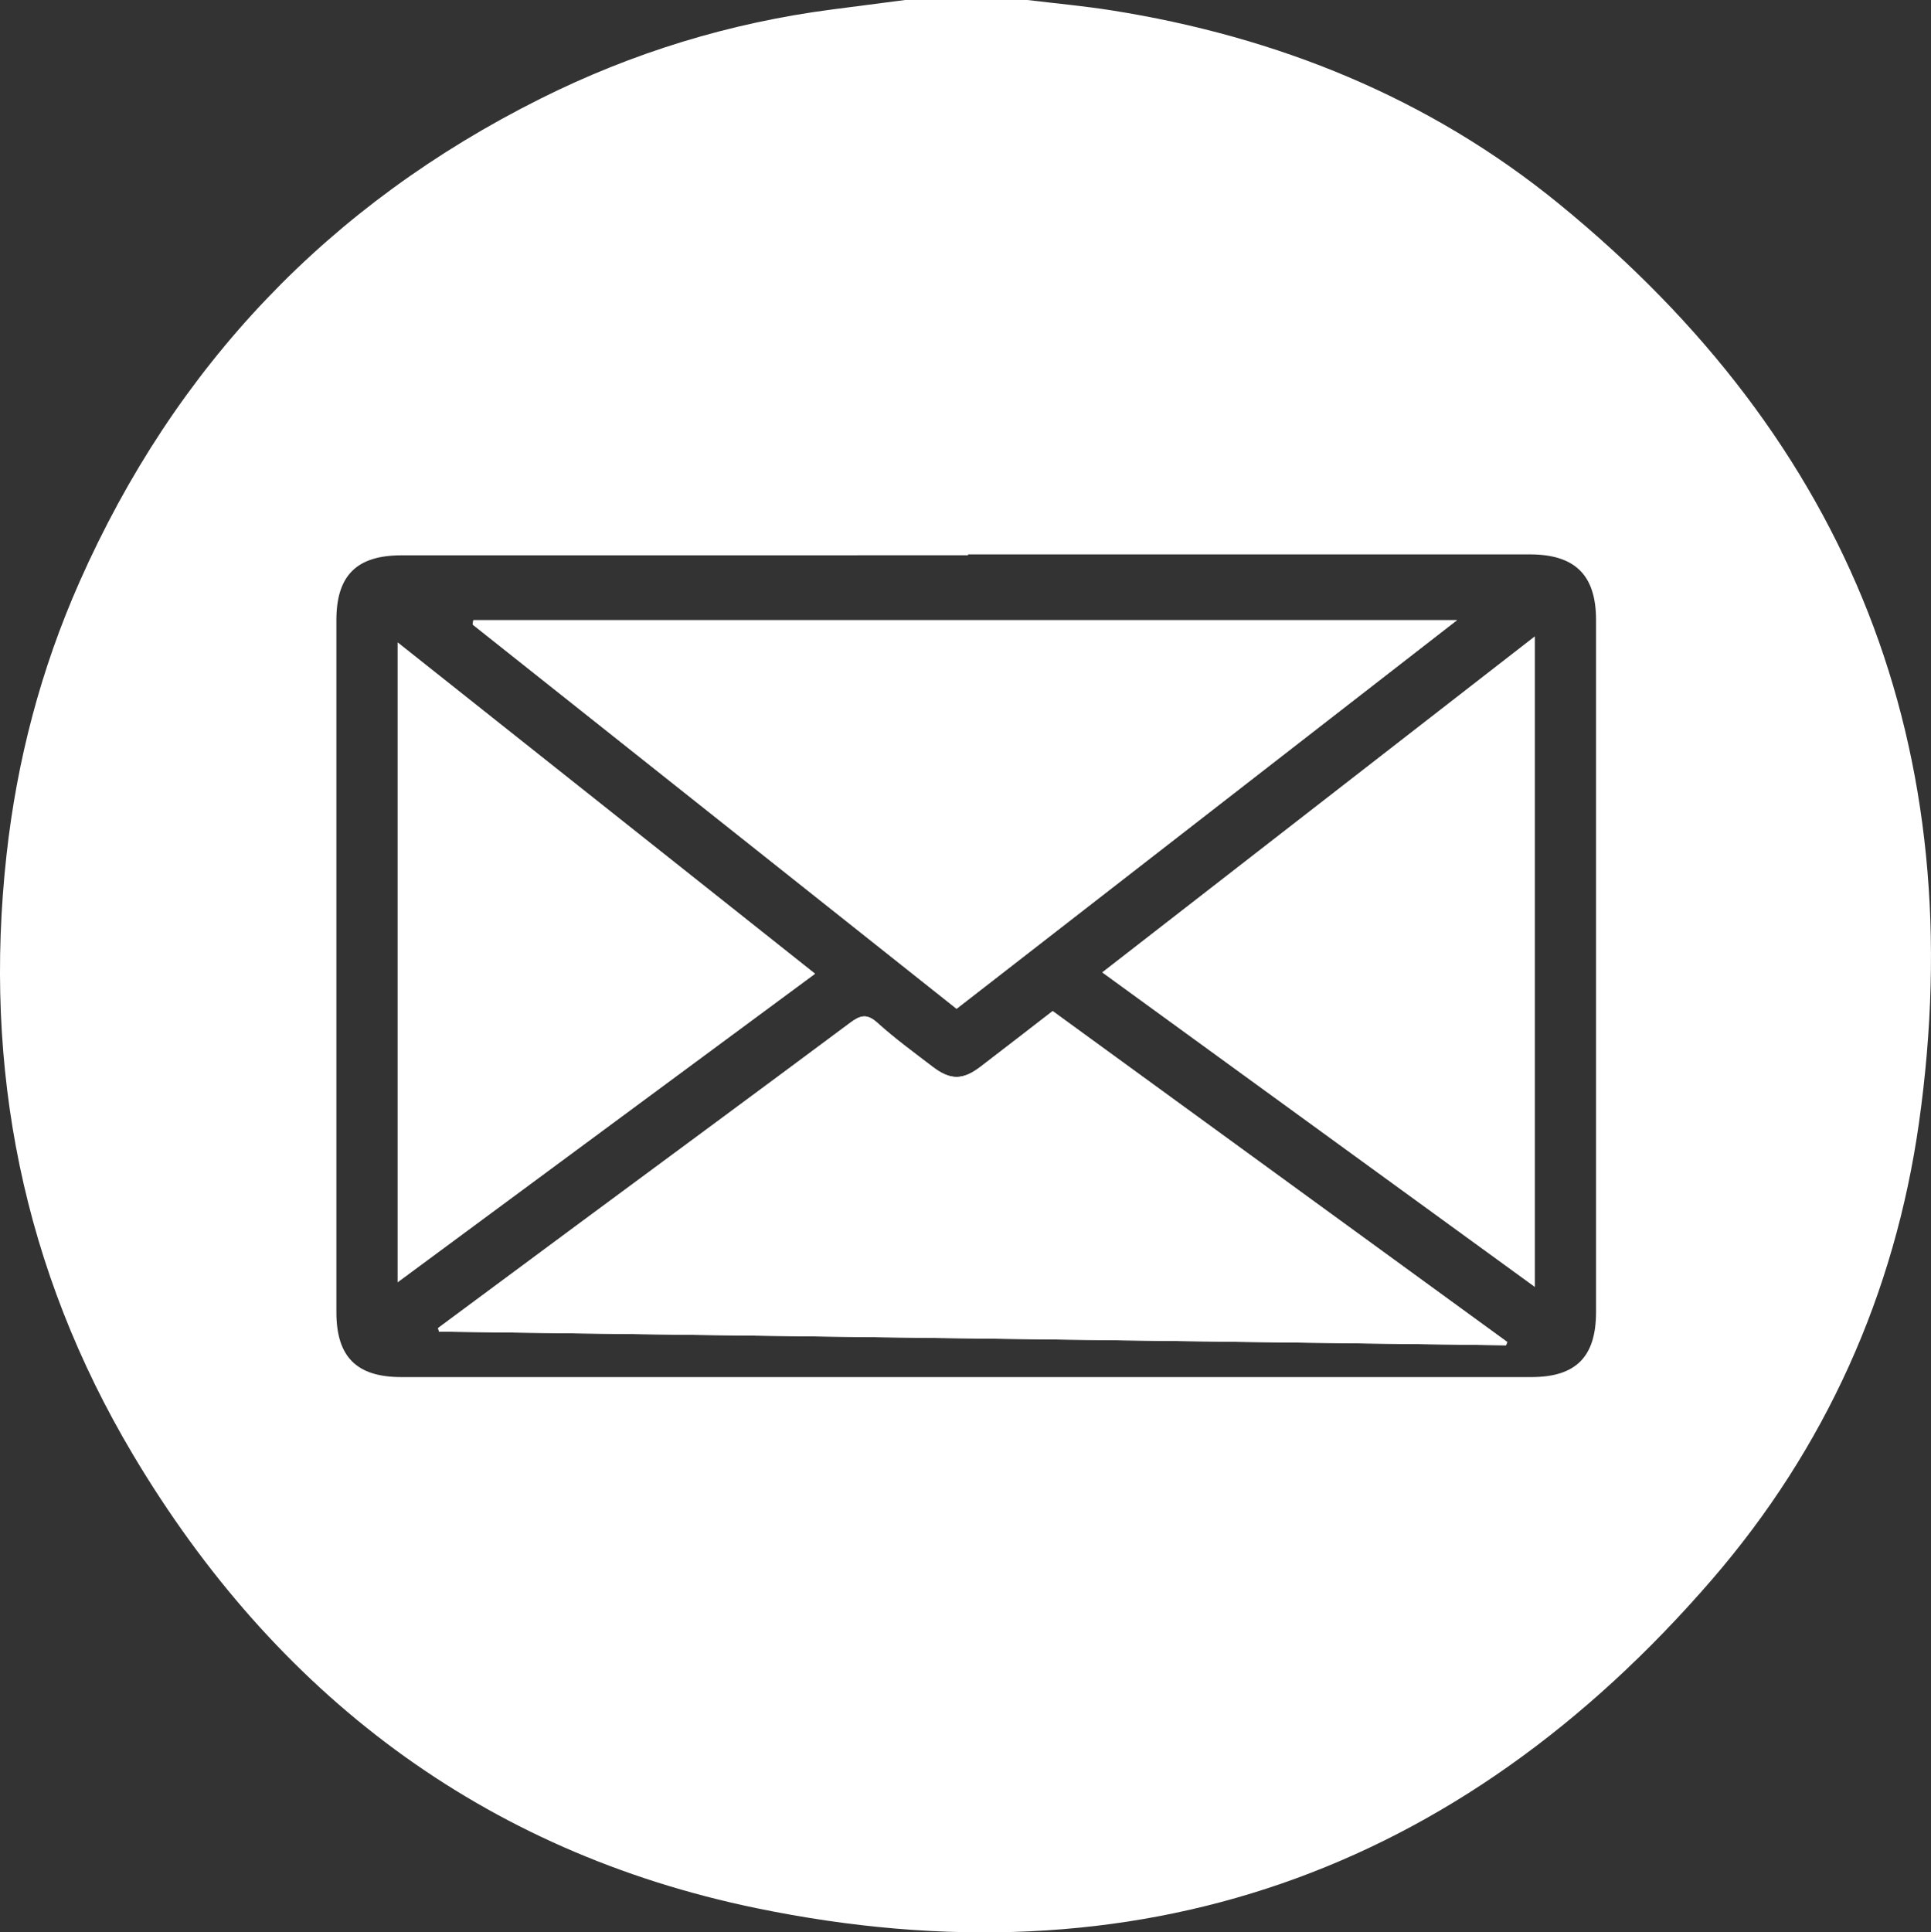 <!-- Generator: Adobe Illustrator 22.0.1, SVG Export Plug-In  -->
<svg version="1.1"
	 xmlns="http://www.w3.org/2000/svg" xmlns:xlink="http://www.w3.org/1999/xlink" xmlns:a="http://ns.adobe.com/AdobeSVGViewerExtensions/3.0/"
	 x="0px" y="0px" width="107.62px" height="107.684px" viewBox="0 0 107.62 107.684"
	 style="enable-background:new 0 0 107.62 107.684;" xml:space="preserve">
<rect x="0" y="0" width="107.62" height="107.684" fill="#333333" stroke="none"/>
<style type="text/css">
	.st0{fill:#FFFFFF;}
</style>
<defs>
</defs>
<g>
	<path class="st0" d="M86.887,11.36C79.641,5.445,71.183,2.04,61.953,0.578C60.397,0.332,58.824,0.19,57.26,0
		c-2.273,0-4.547,0-6.82,0c-1.356,0.176-2.712,0.351-4.067,0.528c-5.699,0.743-11.125,2.405-16.257,4.973
		C18.334,11.395,9.764,20.386,4.43,32.43c-2.151,4.856-3.488,9.946-4.069,15.232C-0.948,59.562,1.28,70.753,7.4,81.043
		c7.945,13.359,19.519,22.141,34.74,25.288c21.212,4.385,39.13-1.927,53.287-18.325c6.292-7.288,10.172-15.885,11.523-25.44
		C109.889,41.77,103.142,24.627,86.887,11.36z M85.342,76.74c-20.991,0.003-41.983,0.003-62.974,0c-2.493,0-3.619-1.124-3.62-3.613
		c-0.004-12.858-0.004-25.716,0-38.574c0.001-2.486,1.13-3.606,3.627-3.607c10.526-0.004,21.051-0.002,31.577-0.002
		c0-0.017,0-0.033,0-0.05c10.436,0,20.872,0,31.308,0c2.515,0,3.691,1.146,3.692,3.648c0.004,12.858,0.004,25.716,0,38.574
		C88.951,75.614,87.832,76.74,85.342,76.74z"/>
	<path class="st0" d="M26.383,34.56c18.238,0,36.476,0,54.818,0c-9.283,7.208-18.57,14.419-27.889,21.655
		c-9.018-7.159-17.993-14.285-26.969-21.411C26.356,34.723,26.37,34.642,26.383,34.56z M22.164,71.45c0-11.946,0-23.702,0-35.644
		c7.808,6.196,15.495,12.296,23.259,18.457C37.663,59.996,29.972,65.68,22.164,71.45z M83.936,74.967
		c-19.823-0.253-39.645-0.507-59.467-0.76c-0.018-0.066-0.037-0.132-0.055-0.199c2.635-1.954,5.269-3.909,7.907-5.86
		c5.022-3.715,10.052-7.419,15.06-11.152c0.562-0.419,0.931-0.53,1.515-0.003c0.974,0.88,2.04,1.66,3.085,2.457
		c0.99,0.755,1.682,0.747,2.667-0.006c1.329-1.015,2.649-2.041,4.021-3.101c8.451,6.152,16.894,12.298,25.338,18.444
		C83.983,74.848,83.96,74.907,83.936,74.967z M85.54,71.708c-8.058-5.857-16.012-11.639-24.103-17.52
		c8.038-6.242,16.01-12.433,24.103-18.718C85.54,47.607,85.54,59.554,85.54,71.708z"/>
	<path class="st0" d="M54.647,59.445c-0.985,0.752-1.678,0.761-2.667,0.006c-1.045-0.798-2.111-1.578-3.085-2.457
		c-0.583-0.527-0.953-0.416-1.515,0.003c-5.008,3.733-10.038,7.437-15.06,11.152c-2.637,1.951-5.271,3.907-7.907,5.86
		c0.018,0.066,0.037,0.132,0.055,0.199c19.822,0.253,39.645,0.507,59.467,0.76c0.023-0.06,0.046-0.119,0.07-0.179
		c-8.443-6.146-16.887-12.292-25.338-18.444C57.296,57.403,55.976,58.43,54.647,59.445z"/>
	<path class="st0" d="M81.201,34.56c-18.342,0-36.58,0-54.818,0c-0.013,0.081-0.027,0.162-0.04,0.243
		c8.976,7.126,17.951,14.252,26.969,21.411C62.631,48.979,71.918,41.768,81.201,34.56z"/>
	<path class="st0" d="M85.54,71.708c0-12.154,0-24.101,0-36.238c-8.093,6.285-16.065,12.476-24.103,18.718
		C69.528,60.069,77.483,65.851,85.54,71.708z"/>
	<path class="st0" d="M22.164,35.806c0,11.942,0,23.698,0,35.644c7.808-5.77,15.499-11.453,23.259-17.187
		C37.659,48.102,29.972,42.002,22.164,35.806z"/>
</g>
</svg>